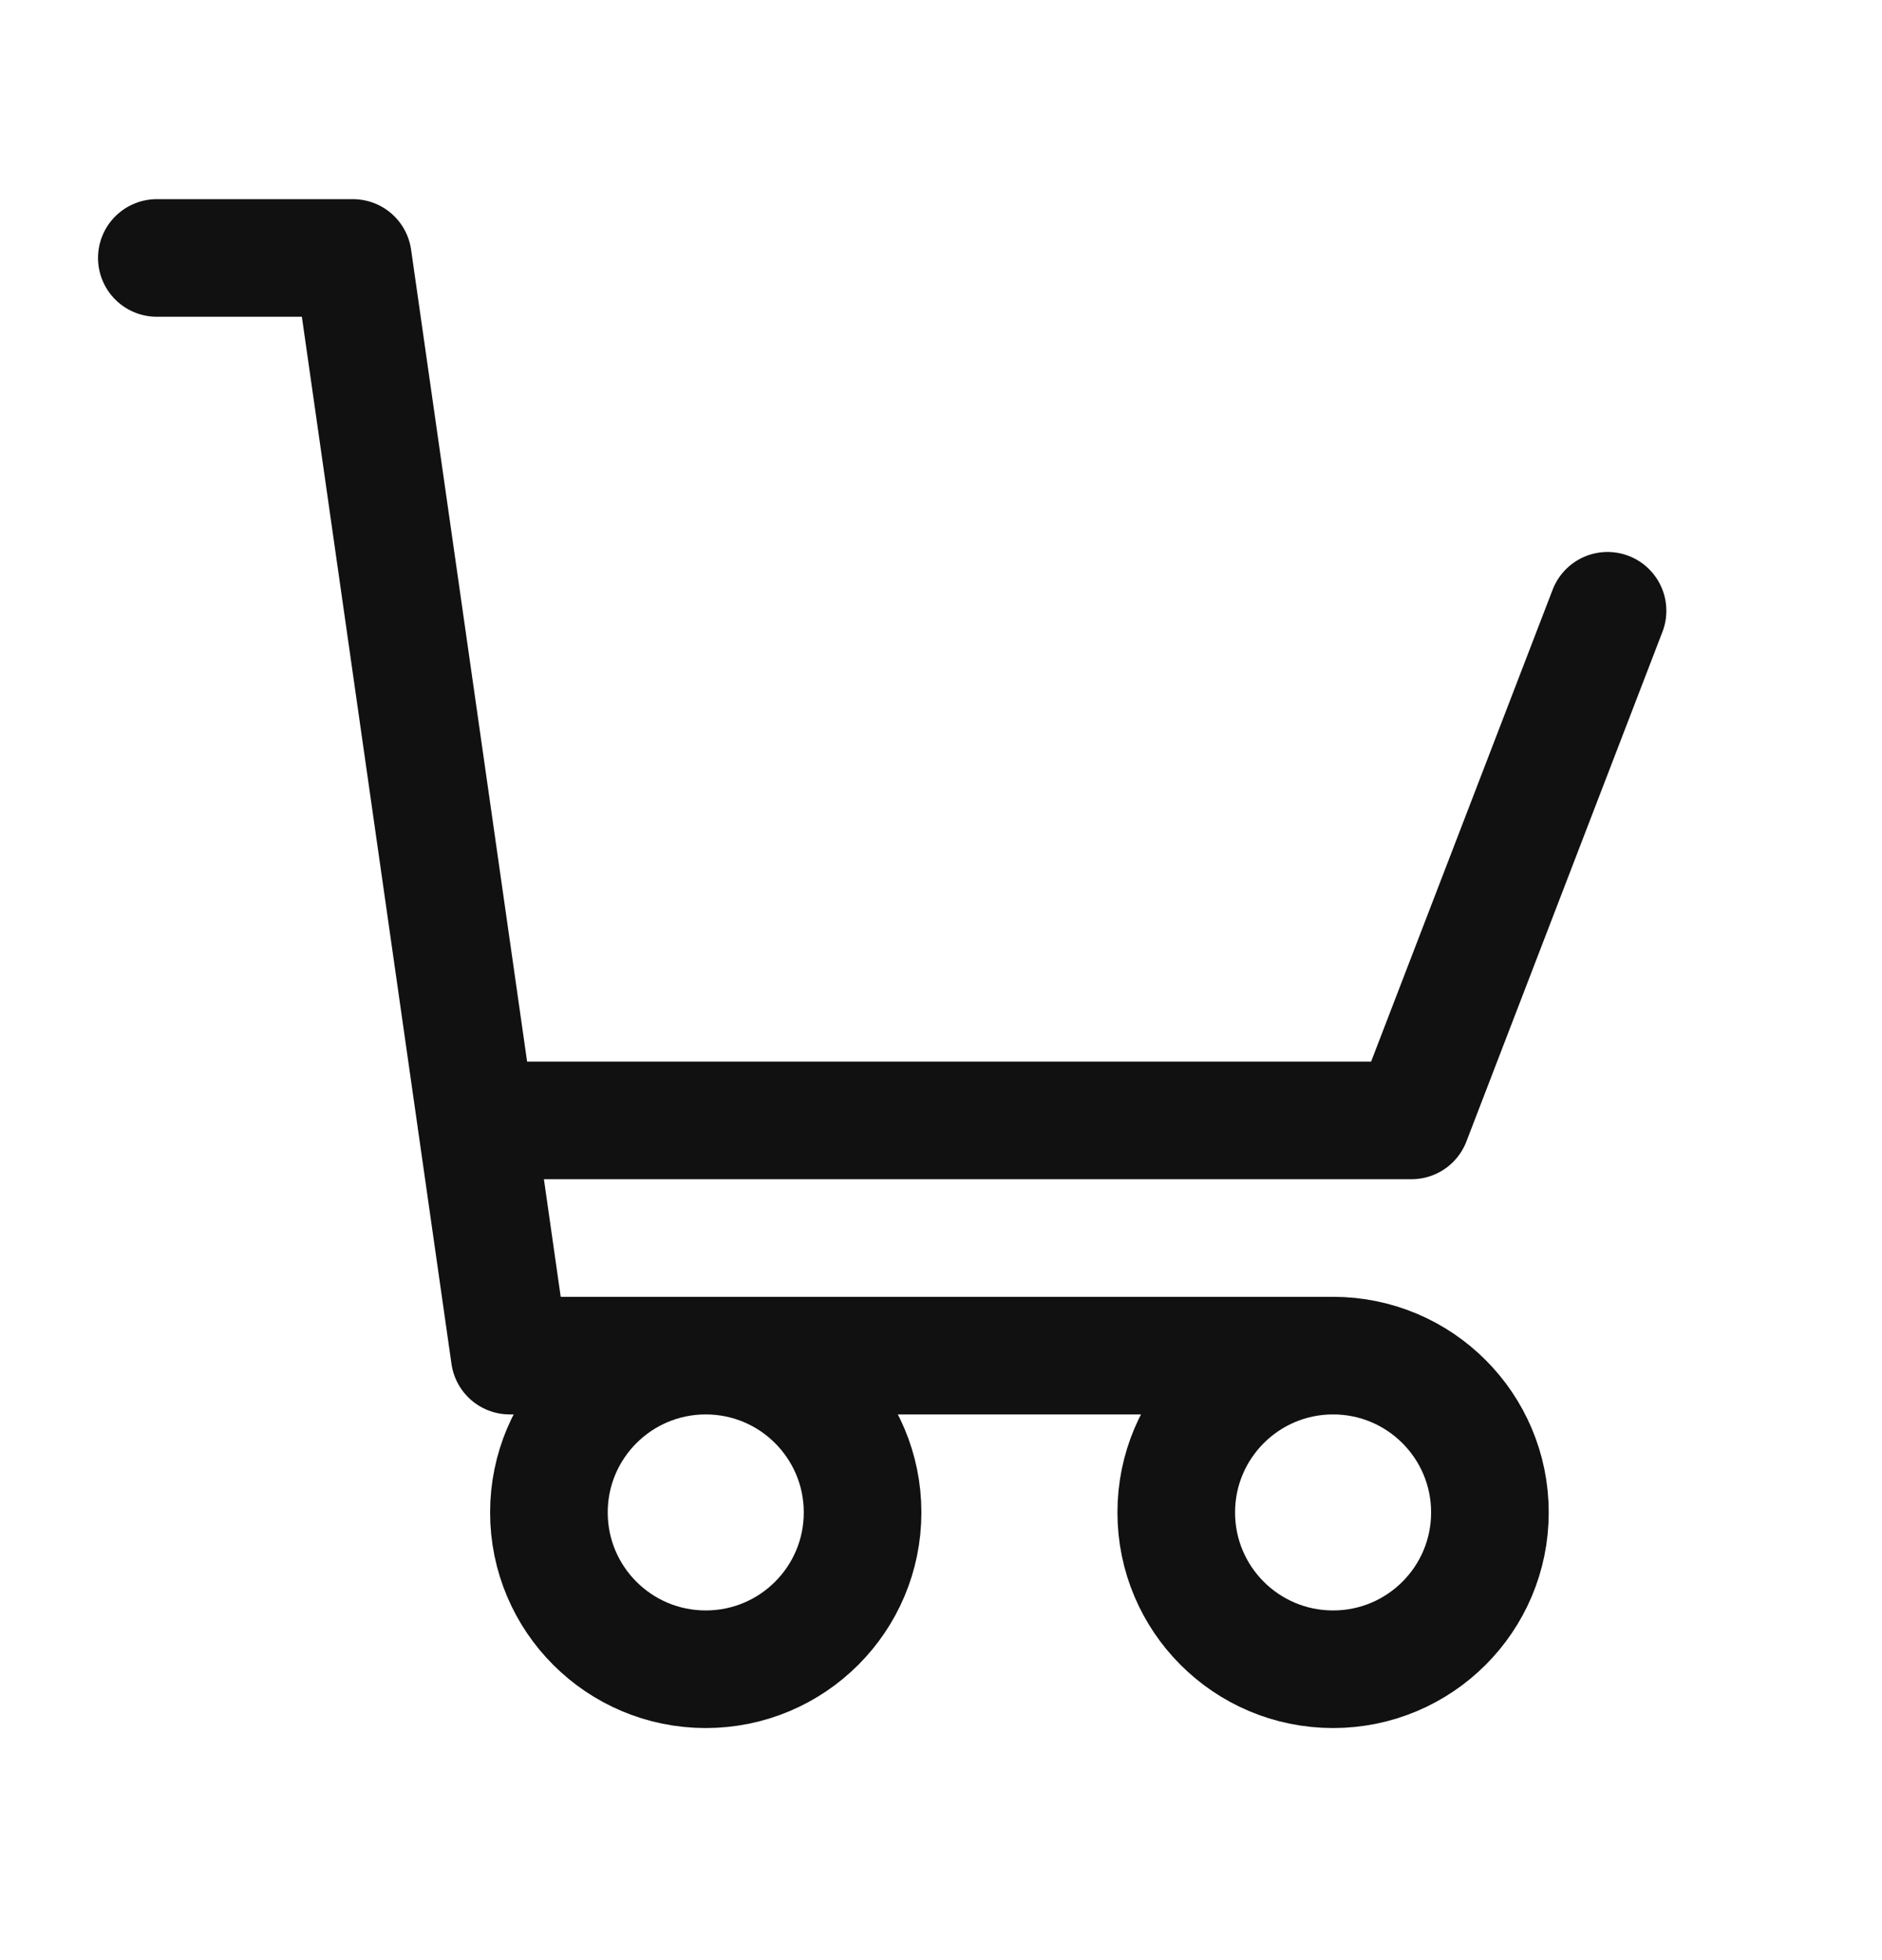 <svg class="icon icon--cart" aria-hidden="true" focusable="false" role="presentation" width="24" height="25" viewBox="0 0 24 25" fill="none" xmlns="http://www.w3.org/2000/svg">
    <path d="M2 3.29H4.5L6.5 17.29H17M17 17.29C15.895 17.29 15 18.186 15 19.29C15 20.395 15.895 21.29 17 21.29C18.105 21.29 19 20.395 19 19.29C19 18.186 18.105 17.29 17 17.29ZM20.5 7.79L18 14.29H6.071M11 19.29C11 20.395 10.105 21.29 9 21.29C7.895 21.29 7 20.395 7 19.29C7 18.186 7.895 17.29 9 17.29C10.105 17.29 11 18.186 11 19.29Z" stroke="#111111" stroke-width="1.5" stroke-linecap="round" stroke-linejoin="round"/>
</svg>
